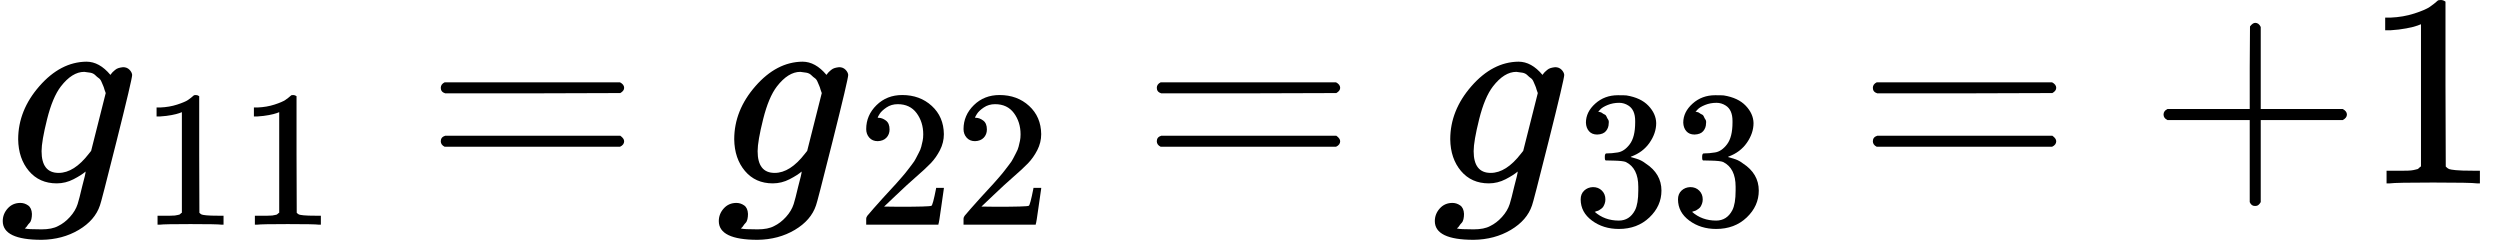 <svg version="1.1" style="vertical-align: -0.464ex;" xmlns="http://www.w3.org/2000/svg" width="9080px" height="871px"   viewBox="0 -666 9080 871" xmlns:xlink="http://www.w3.org/1999/xlink"><defs><path id="MJX-631-TEX-I-1D454" d="M311 43Q296 30 267 15T206 0Q143 0 105 45T66 160Q66 265 143 353T314 442Q361 442 401 394L404 398Q406 401 409 404T418 412T431 419T447 422Q461 422 470 413T480 394Q480 379 423 152T363 -80Q345 -134 286 -169T151 -205Q10 -205 10 -137Q10 -111 28 -91T74 -71Q89 -71 102 -80T116 -111Q116 -121 114 -130T107 -144T99 -154T92 -162L90 -164H91Q101 -167 151 -167Q189 -167 211 -155Q234 -144 254 -122T282 -75Q288 -56 298 -13Q311 35 311 43ZM384 328L380 339Q377 350 375 354T369 368T359 382T346 393T328 402T306 405Q262 405 221 352Q191 313 171 233T151 117Q151 38 213 38Q269 38 323 108L331 118L384 328Z"></path><path id="MJX-631-TEX-N-31" d="M213 578L200 573Q186 568 160 563T102 556H83V602H102Q149 604 189 617T245 641T273 663Q275 666 285 666Q294 666 302 660V361L303 61Q310 54 315 52T339 48T401 46H427V0H416Q395 3 257 3Q121 3 100 0H88V46H114Q136 46 152 46T177 47T193 50T201 52T207 57T213 61V578Z"></path><path id="MJX-631-TEX-N-3D" d="M56 347Q56 360 70 367H707Q722 359 722 347Q722 336 708 328L390 327H72Q56 332 56 347ZM56 153Q56 168 72 173H708Q722 163 722 153Q722 140 707 133H70Q56 140 56 153Z"></path><path id="MJX-631-TEX-N-32" d="M109 429Q82 429 66 447T50 491Q50 562 103 614T235 666Q326 666 387 610T449 465Q449 422 429 383T381 315T301 241Q265 210 201 149L142 93L218 92Q375 92 385 97Q392 99 409 186V189H449V186Q448 183 436 95T421 3V0H50V19V31Q50 38 56 46T86 81Q115 113 136 137Q145 147 170 174T204 211T233 244T261 278T284 308T305 340T320 369T333 401T340 431T343 464Q343 527 309 573T212 619Q179 619 154 602T119 569T109 550Q109 549 114 549Q132 549 151 535T170 489Q170 464 154 447T109 429Z"></path><path id="MJX-631-TEX-N-33" d="M127 463Q100 463 85 480T69 524Q69 579 117 622T233 665Q268 665 277 664Q351 652 390 611T430 522Q430 470 396 421T302 350L299 348Q299 347 308 345T337 336T375 315Q457 262 457 175Q457 96 395 37T238 -22Q158 -22 100 21T42 130Q42 158 60 175T105 193Q133 193 151 175T169 130Q169 119 166 110T159 94T148 82T136 74T126 70T118 67L114 66Q165 21 238 21Q293 21 321 74Q338 107 338 175V195Q338 290 274 322Q259 328 213 329L171 330L168 332Q166 335 166 348Q166 366 174 366Q202 366 232 371Q266 376 294 413T322 525V533Q322 590 287 612Q265 626 240 626Q208 626 181 615T143 592T132 580H135Q138 579 143 578T153 573T165 566T175 555T183 540T186 520Q186 498 172 481T127 463Z"></path><path id="MJX-631-TEX-N-2B" d="M56 237T56 250T70 270H369V420L370 570Q380 583 389 583Q402 583 409 568V270H707Q722 262 722 250T707 230H409V-68Q401 -82 391 -82H389H387Q375 -82 369 -68V230H70Q56 237 56 250Z"></path></defs><g stroke="currentColor" fill="currentColor" stroke-width="0" transform="scale(1,-1)"><g ><g ><g  ><g ><g ><use  xlink:href="#MJX-631-TEX-I-1D454"></use></g><g  transform="translate(510,-150) scale(0.707)" ><g ><use  xlink:href="#MJX-631-TEX-N-31"></use><use  xlink:href="#MJX-631-TEX-N-31" transform="translate(500,0)"></use></g></g></g><g  transform="translate(1544.9,0)"><use  xlink:href="#MJX-631-TEX-N-3D"></use></g><g  transform="translate(2600.7,0)"><g ><use  xlink:href="#MJX-631-TEX-I-1D454"></use></g><g  transform="translate(510,-150) scale(0.707)" ><g ><use  xlink:href="#MJX-631-TEX-N-32"></use><use  xlink:href="#MJX-631-TEX-N-32" transform="translate(500,0)"></use></g></g></g><g  transform="translate(4145.5,0)"><use  xlink:href="#MJX-631-TEX-N-3D"></use></g><g  transform="translate(5201.3,0)"><g ><use  xlink:href="#MJX-631-TEX-I-1D454"></use></g><g  transform="translate(510,-150) scale(0.707)" ><g ><use  xlink:href="#MJX-631-TEX-N-33"></use><use  xlink:href="#MJX-631-TEX-N-33" transform="translate(500,0)"></use></g></g></g><g  transform="translate(6746.2,0)"><use  xlink:href="#MJX-631-TEX-N-3D"></use></g><g  transform="translate(7802,0)"><use  xlink:href="#MJX-631-TEX-N-2B"></use></g><g  transform="translate(8580,0)"><use  xlink:href="#MJX-631-TEX-N-31"></use></g></g></g></g></g></svg>